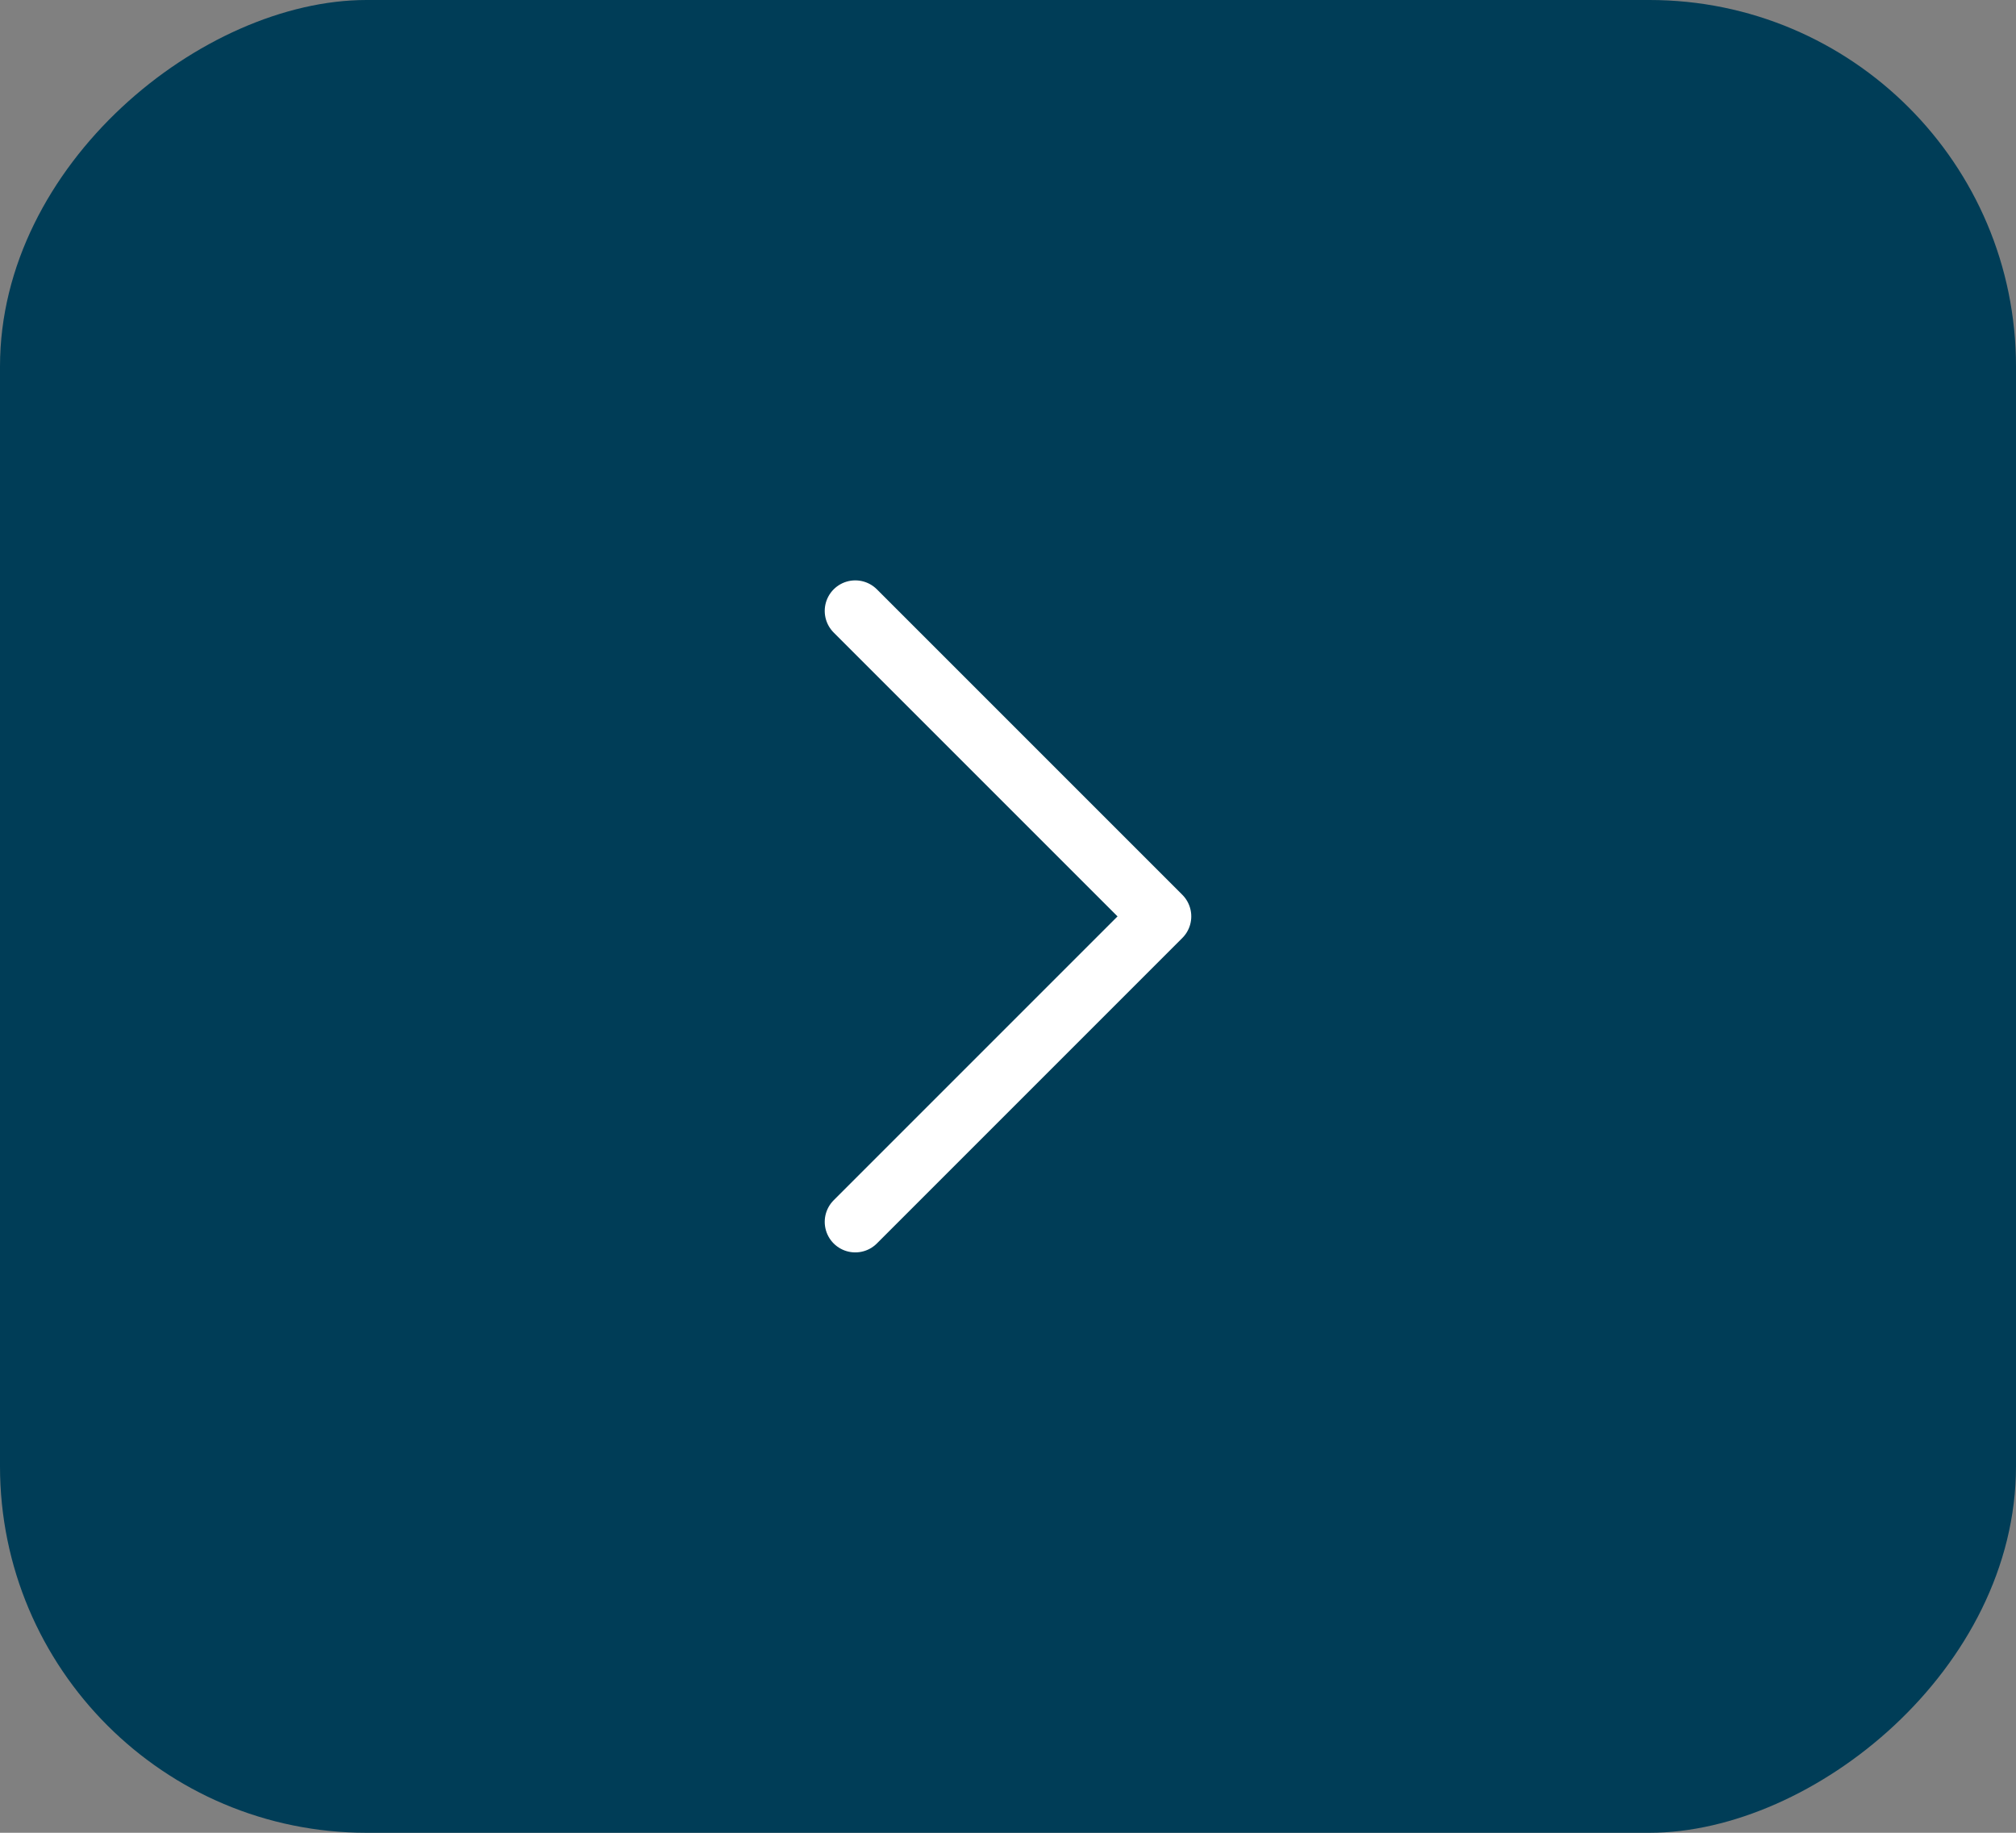 <svg width="66" height="60" viewBox="0 0 66 60" fill="none" xmlns="http://www.w3.org/2000/svg">
<rect x="0" y="0" width="66" height="60" fill="#808080" stroke="none"/>
<rect y="60" width="60" height="66" rx="12" transform="rotate(-90 0 60)" fill="#003D57"/>
<path d="M28 40L38 30L28 20" stroke="white" stroke-width="2" stroke-linecap="round" stroke-linejoin="round"/>
</svg>
